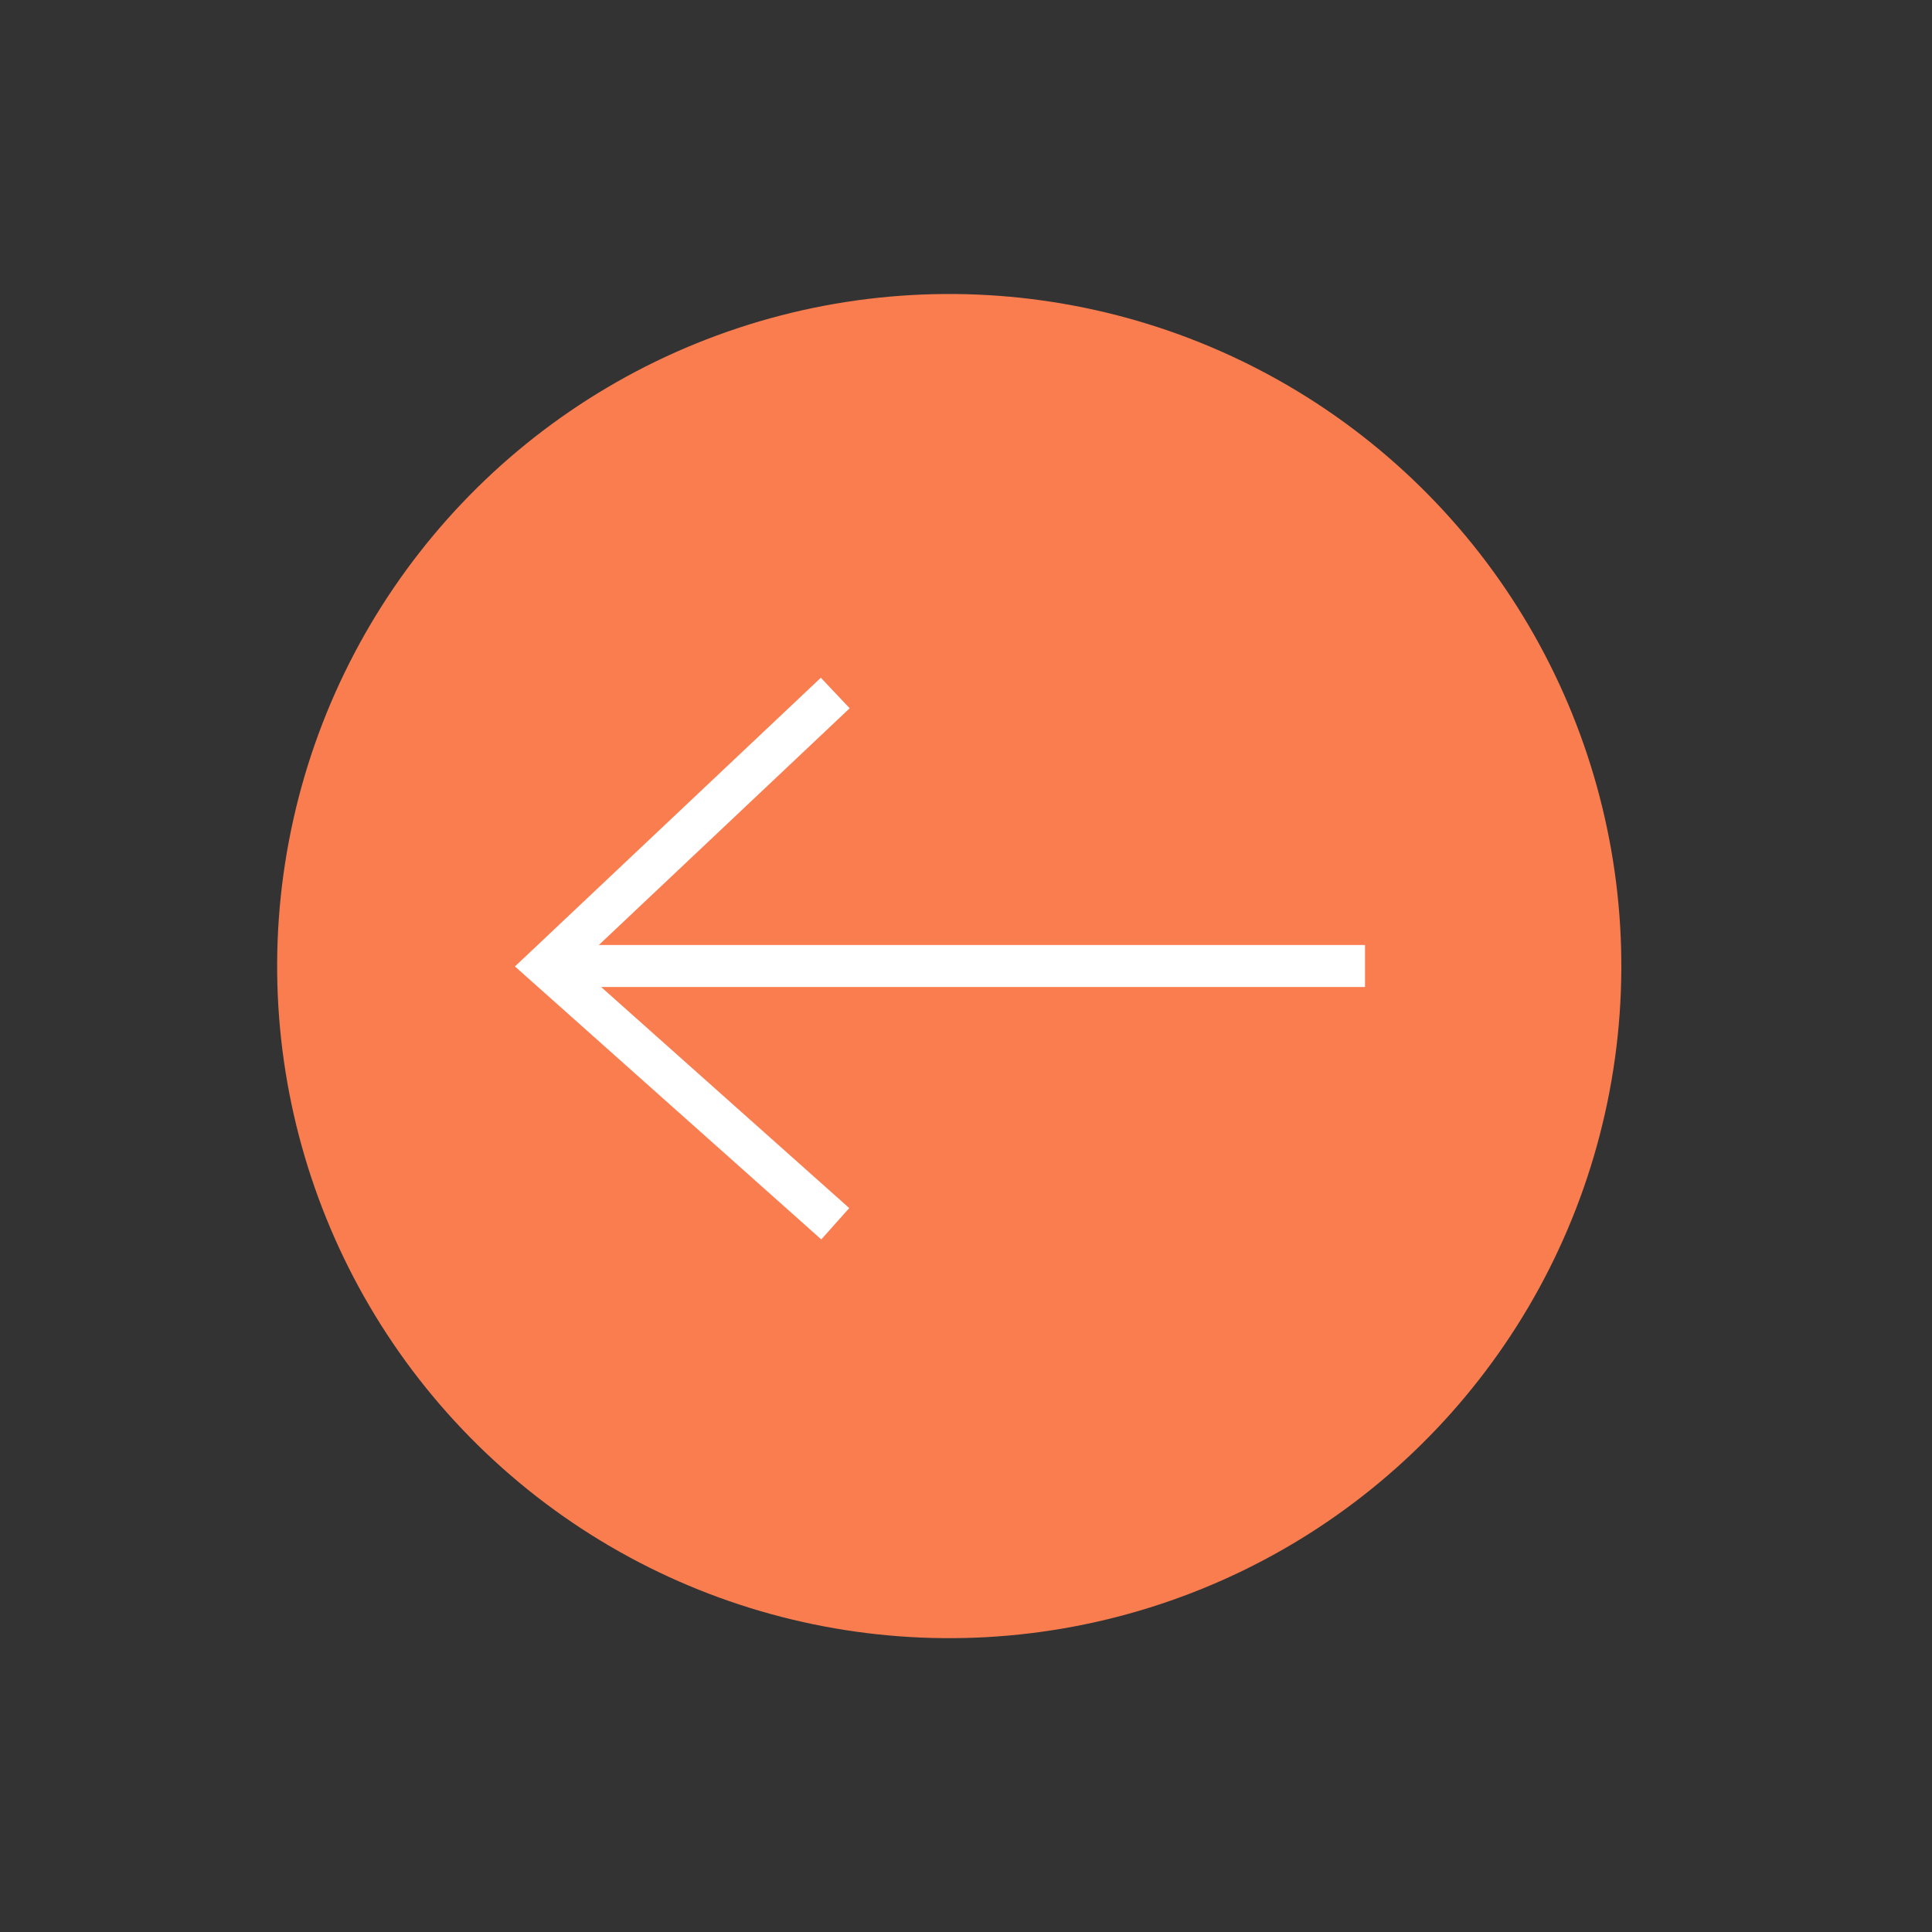 <?xml version="1.0" encoding="UTF-8"?> <svg xmlns="http://www.w3.org/2000/svg" width="46" height="46" viewBox="0 0 46 46" fill="none"><rect x="0" y="0" width="46" height="46" fill="#333333" stroke="none"/><circle cx="16" cy="16" r="16" transform="matrix(-0.665 0.747 0.747 0.665 21.289 0.41)" fill="#FA7D50"></circle><path d="M32.5 23L13 23" stroke="white"></path><path d="M19.887 16.5L13 23L19.887 29.137" stroke="white"></path></svg> 